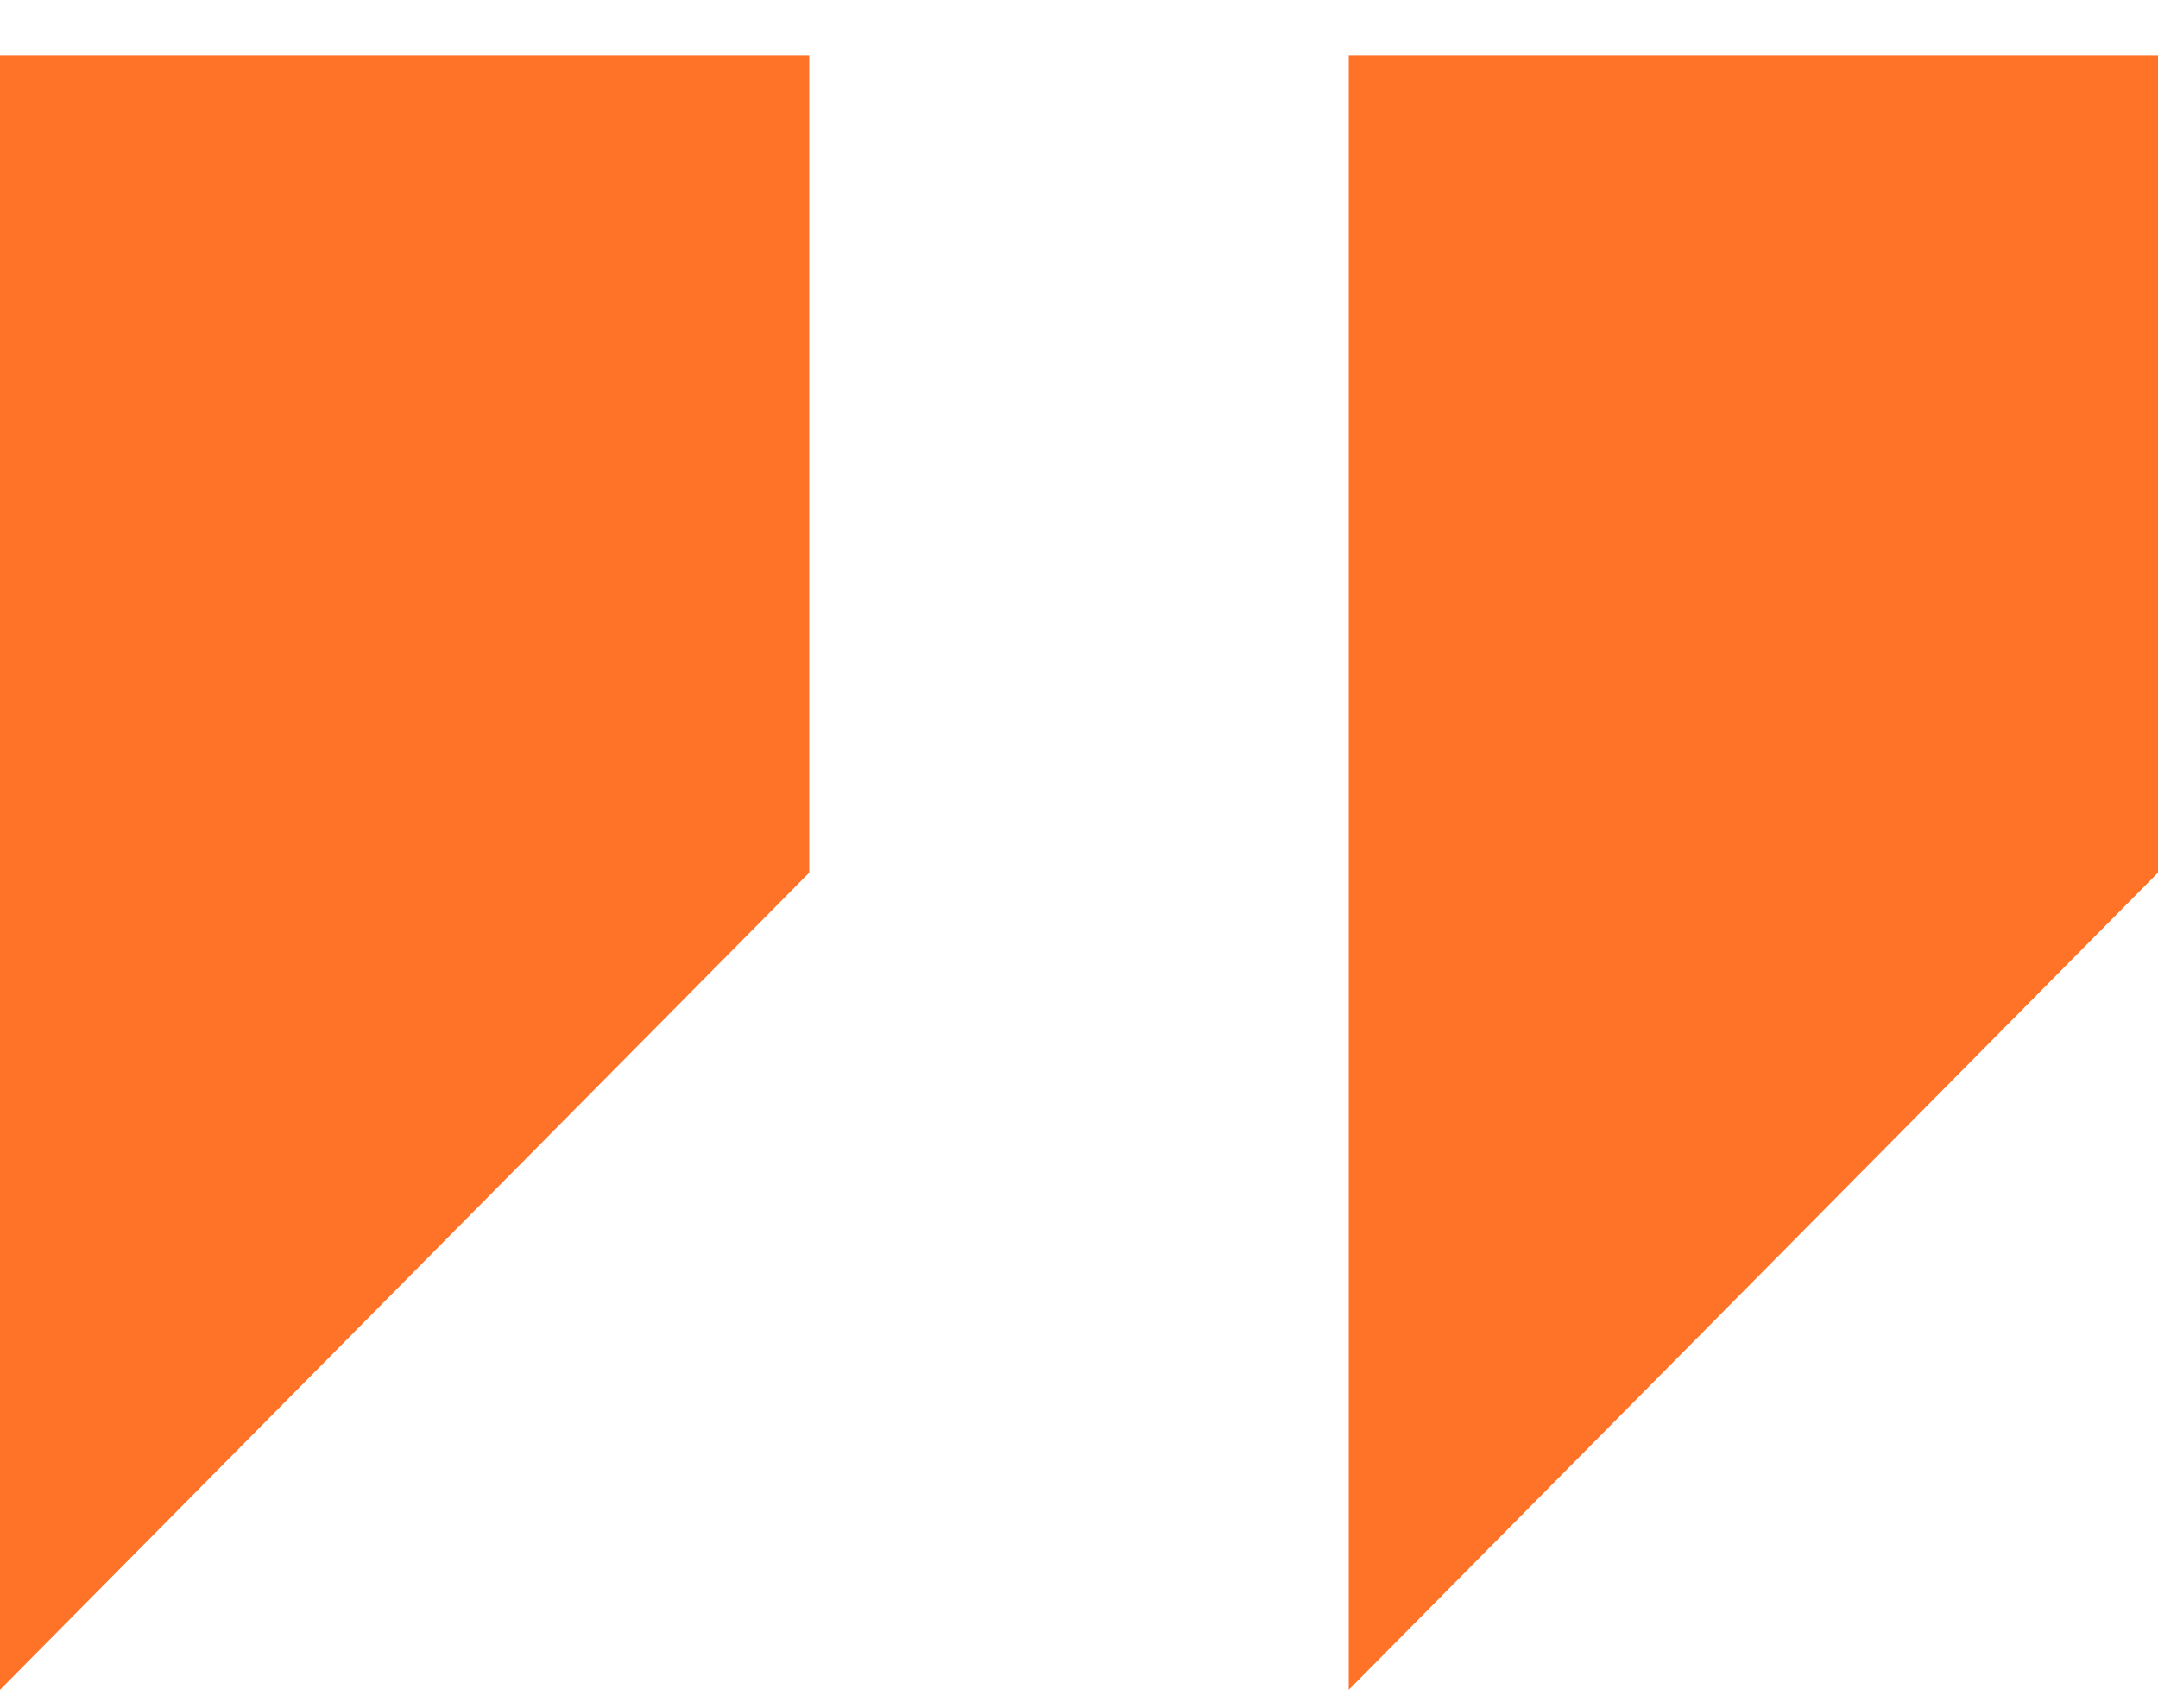 <?xml version="1.0" encoding="UTF-8"?> <svg xmlns="http://www.w3.org/2000/svg" width="24" height="19" fill="none" viewBox="0 0 24 19"> <path fill="#FF7329" d="M0 .617v18.179l9-9.09V.618H0zM15 .617v18.179l9-9.09V.618h-9z"></path> </svg> 